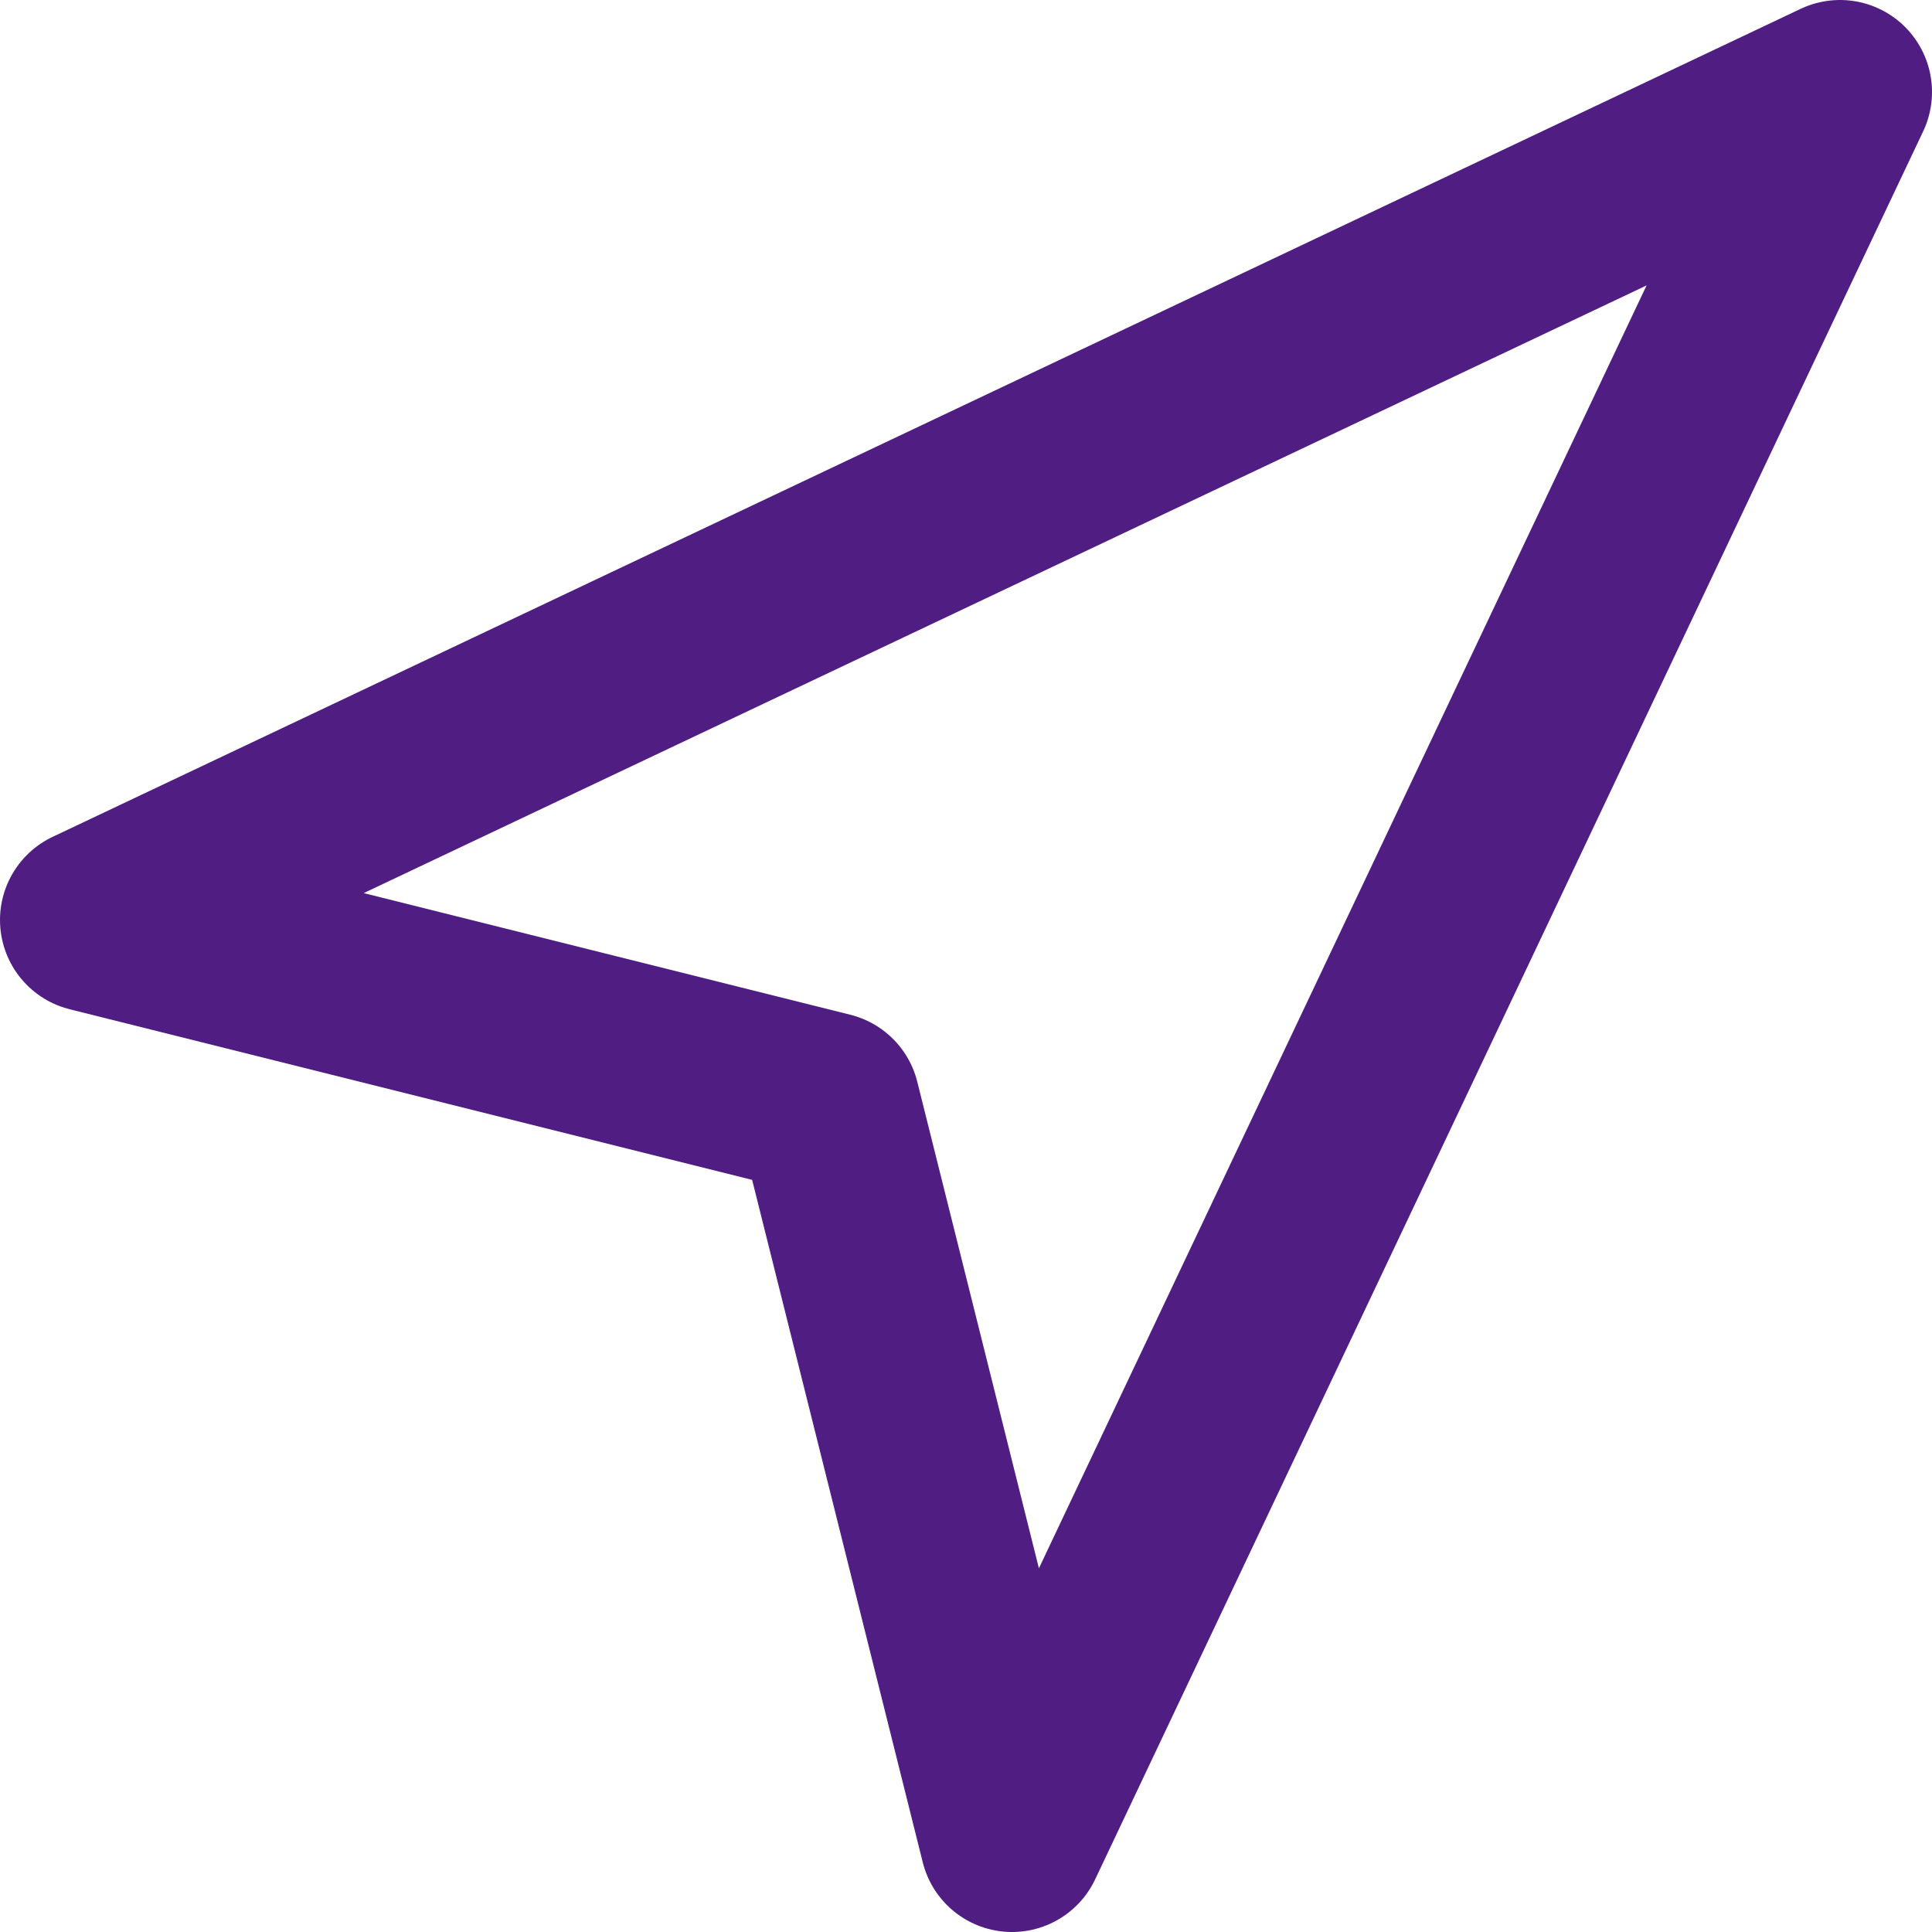 <svg width="21" height="21" viewBox="0 0 21 21" fill="none" xmlns="http://www.w3.org/2000/svg">
<path d="M1 10L20 1L11 20L9 12L1 10Z" stroke="#501E82" stroke-width="2" stroke-linecap="round" stroke-linejoin="round"/>
</svg>
